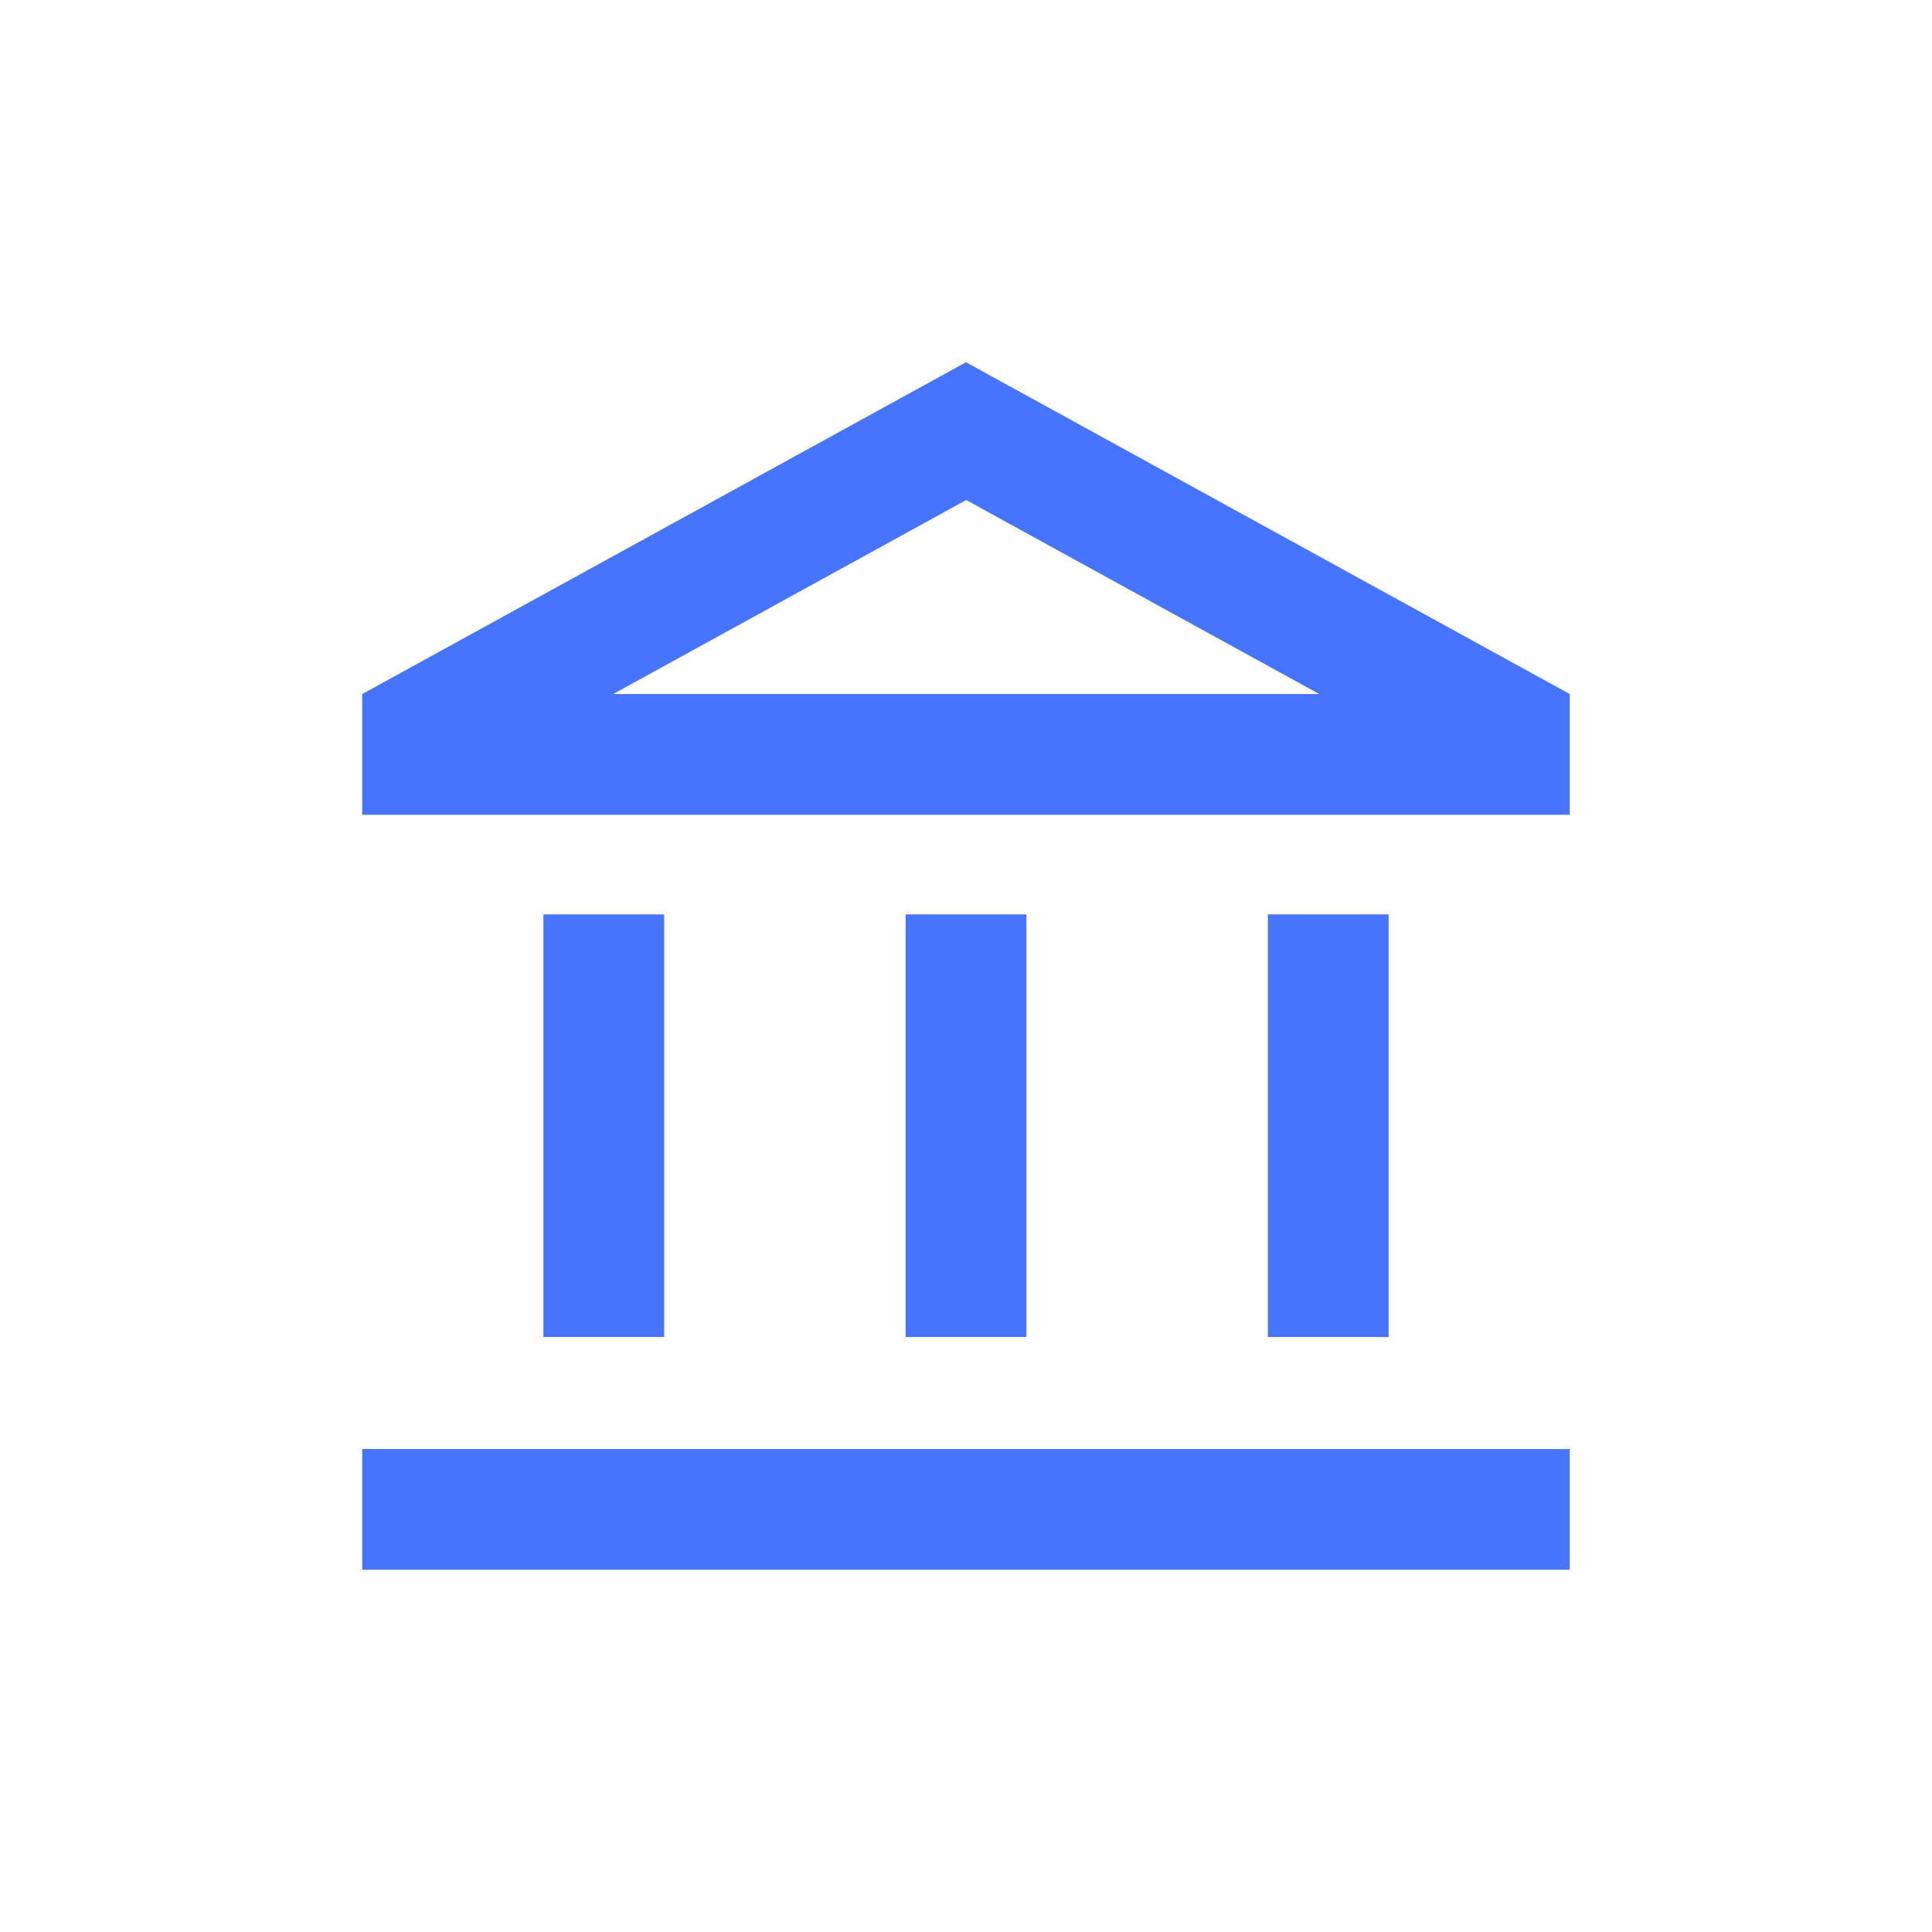 <svg xmlns="http://www.w3.org/2000/svg" xmlns:xlink="http://www.w3.org/1999/xlink" width="48" height="48" viewBox="0 0 48 48"><defs><clipPath id="clip-FIN_1_Liability"><rect width="48" height="48"></rect></clipPath></defs><g id="FIN_1_Liability" clip-path="url(#clip-FIN_1_Liability)"><g id="Group_9541" data-name="Group 9541" transform="translate(-765.266 -2835)"><rect id="Rectangle_9982" data-name="Rectangle 9982" width="30" height="3" transform="translate(774.266 2871)" fill="#4774fd"></rect><path id="Path_6944" data-name="Path 6944" d="M281.68,1.711,278.566,0l-3.114,1.711L263.566,8.243v3h30v-3ZM269.8,8.243l8.771-4.82,8.771,4.82Z" transform="translate(510.7 2844)" fill="#4774fd"></path><rect id="Rectangle_9983" data-name="Rectangle 9983" width="3" height="10.5" transform="translate(787.766 2857.718)" fill="#4774fd"></rect><rect id="Rectangle_9984" data-name="Rectangle 9984" width="3" height="10.5" transform="translate(778.767 2857.718)" fill="#4774fd"></rect><rect id="Rectangle_9985" data-name="Rectangle 9985" width="3" height="10.5" transform="translate(796.766 2857.718)" fill="#4774fd"></rect></g></g></svg>